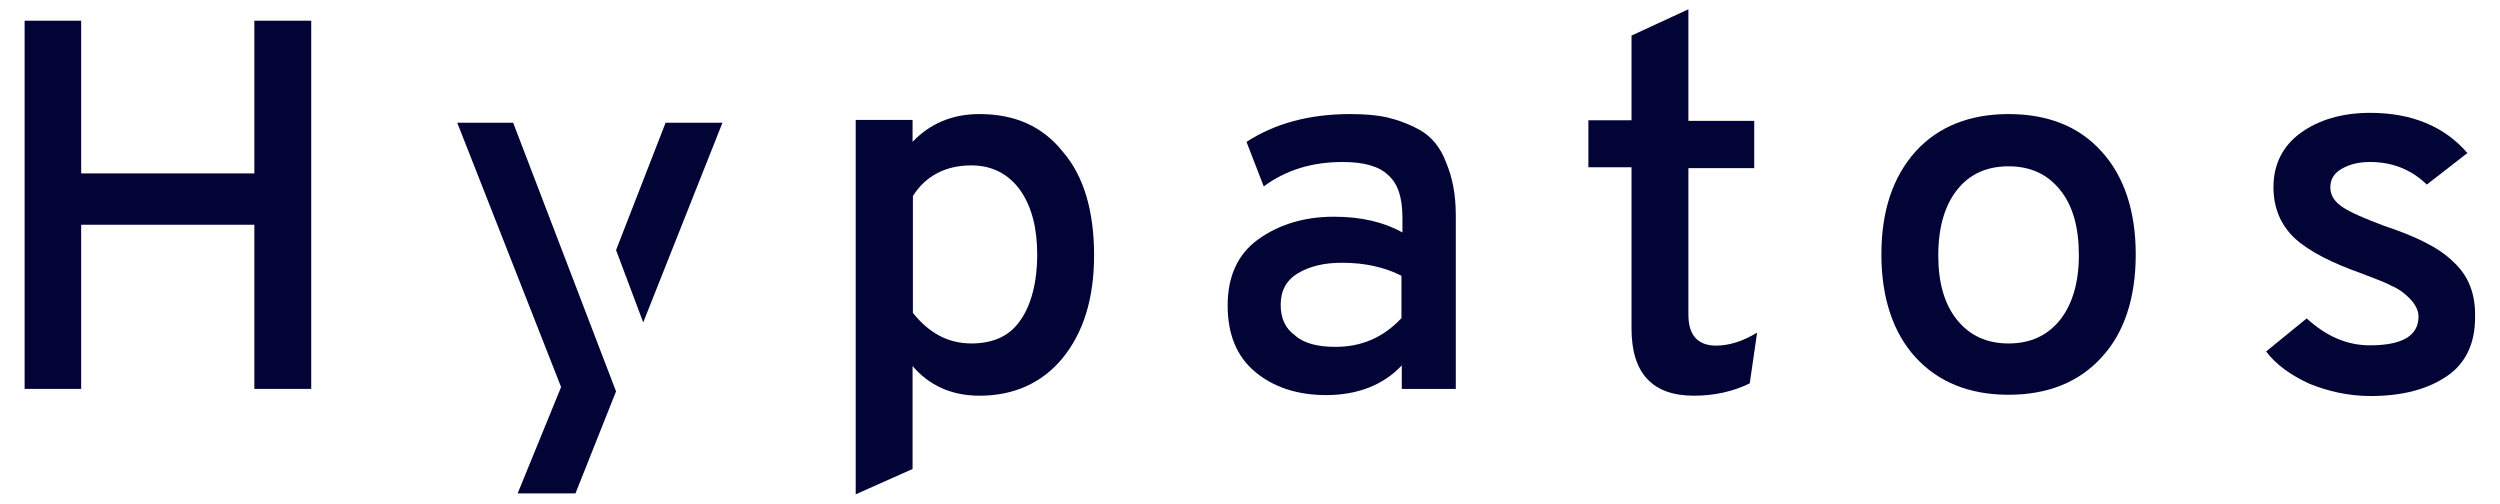<svg width="139" height="28" viewBox="0 0 139 28" fill="none" xmlns="http://www.w3.org/2000/svg">
<path d="M14.142 9.642H4.513V1.151H1.368V21.623H4.513V12.496H14.142V21.623H17.304V1.151H14.142V9.642Z" fill="#030436"/>
<path d="M54.453 6.342C52.942 6.342 51.699 6.875 50.739 7.889V6.669H47.577V27.484L50.739 26.075V20.351C51.645 21.417 52.889 22.001 54.453 22.001C56.353 22.001 57.917 21.313 59.072 19.921C60.226 18.512 60.831 16.621 60.831 14.197C60.831 11.774 60.28 9.832 59.125 8.474C57.97 7.013 56.425 6.342 54.453 6.342ZM56.709 17.841C56.105 18.718 55.163 19.096 54.008 19.096C52.712 19.096 51.645 18.512 50.757 17.395V10.897C51.468 9.78 52.569 9.196 54.008 9.196C55.163 9.196 56.069 9.677 56.709 10.553C57.366 11.482 57.668 12.685 57.668 14.146C57.668 15.744 57.313 17.016 56.709 17.841Z" fill="#030436"/>
<path d="M78.987 7.253C78.383 6.91 77.726 6.669 77.14 6.531C76.536 6.394 75.843 6.342 75.079 6.342C72.769 6.342 70.868 6.875 69.305 7.889L70.264 10.364C71.526 9.436 72.965 9.007 74.67 9.007C75.825 9.007 76.678 9.247 77.175 9.728C77.726 10.21 77.975 10.983 77.975 12.1V12.925C76.927 12.341 75.665 12.049 74.173 12.049C72.521 12.049 71.117 12.479 69.962 13.304C68.808 14.129 68.257 15.383 68.257 16.982C68.257 18.581 68.754 19.801 69.767 20.66C70.78 21.52 72.13 21.967 73.729 21.967C75.434 21.967 76.891 21.434 77.939 20.317V21.623H80.942V11.963C80.942 10.794 80.746 9.832 80.391 9.007C80.089 8.181 79.574 7.597 78.987 7.253ZM77.921 17.687C76.927 18.752 75.719 19.285 74.262 19.285C73.267 19.285 72.503 19.096 72.005 18.649C71.455 18.254 71.206 17.687 71.206 16.948C71.206 16.174 71.508 15.59 72.165 15.194C72.823 14.799 73.622 14.61 74.617 14.61C75.878 14.61 76.98 14.851 77.921 15.332V17.687Z" fill="#030436"/>
<path d="M93.875 17.498V9.35H97.535V6.721H93.875V0.516L90.713 1.977V6.686H88.314V9.299H90.713V18.271C90.713 20.746 91.868 22.001 94.177 22.001C95.332 22.001 96.38 21.761 97.286 21.314L97.695 18.495C96.895 18.976 96.149 19.217 95.385 19.217C94.373 19.2 93.875 18.615 93.875 17.498Z" fill="#030436"/>
<path d="M111.676 6.342C109.527 6.342 107.768 7.03 106.506 8.422C105.245 9.832 104.605 11.722 104.605 14.146C104.605 16.569 105.263 18.512 106.506 19.87C107.75 21.227 109.473 21.949 111.676 21.949C113.826 21.949 115.585 21.262 116.846 19.87C118.108 18.512 118.747 16.569 118.747 14.146C118.747 11.722 118.09 9.78 116.846 8.422C115.585 7.013 113.826 6.342 111.676 6.342ZM114.537 17.79C113.826 18.666 112.884 19.096 111.676 19.096C110.468 19.096 109.527 18.666 108.816 17.79C108.105 16.913 107.768 15.71 107.768 14.197C107.768 12.65 108.123 11.43 108.816 10.553C109.509 9.677 110.468 9.247 111.676 9.247C112.884 9.247 113.826 9.677 114.537 10.553C115.247 11.43 115.585 12.633 115.585 14.197C115.585 15.693 115.229 16.913 114.537 17.79Z" fill="#030436"/>
<path d="M136.388 14.542C135.589 13.751 134.292 13.132 132.533 12.548C131.485 12.152 130.721 11.826 130.277 11.534C129.833 11.241 129.566 10.898 129.566 10.416C129.566 9.987 129.761 9.643 130.17 9.402C130.579 9.162 131.076 9.007 131.769 9.007C133.03 9.007 134.079 9.437 134.931 10.262L137.188 8.508C135.891 7.013 134.079 6.274 131.769 6.274C130.223 6.274 128.909 6.669 127.914 7.391C126.919 8.113 126.404 9.144 126.404 10.399C126.404 11.568 126.812 12.53 127.612 13.27C128.411 13.992 129.673 14.627 131.325 15.212C132.071 15.504 132.622 15.693 132.977 15.899C133.332 16.037 133.688 16.295 133.972 16.587C134.256 16.879 134.469 17.223 134.469 17.601C134.469 18.667 133.563 19.2 131.769 19.2C130.508 19.2 129.371 18.718 128.251 17.704L125.995 19.543C126.546 20.265 127.345 20.85 128.394 21.331C129.442 21.761 130.596 22.019 131.805 22.019C133.617 22.019 135.02 21.623 136.068 20.901C137.117 20.179 137.614 19.062 137.614 17.653C137.649 16.329 137.241 15.315 136.388 14.542Z" fill="#030436"/>
<path d="M34.253 13.905L35.763 17.927L40.169 6.824H37.007L34.253 13.905Z" fill="#030436"/>
<path d="M25.423 6.824L31.197 21.52L28.781 27.433H31.996L34.252 21.761L28.532 6.824H25.423Z" fill="#030436"/>
</svg>
